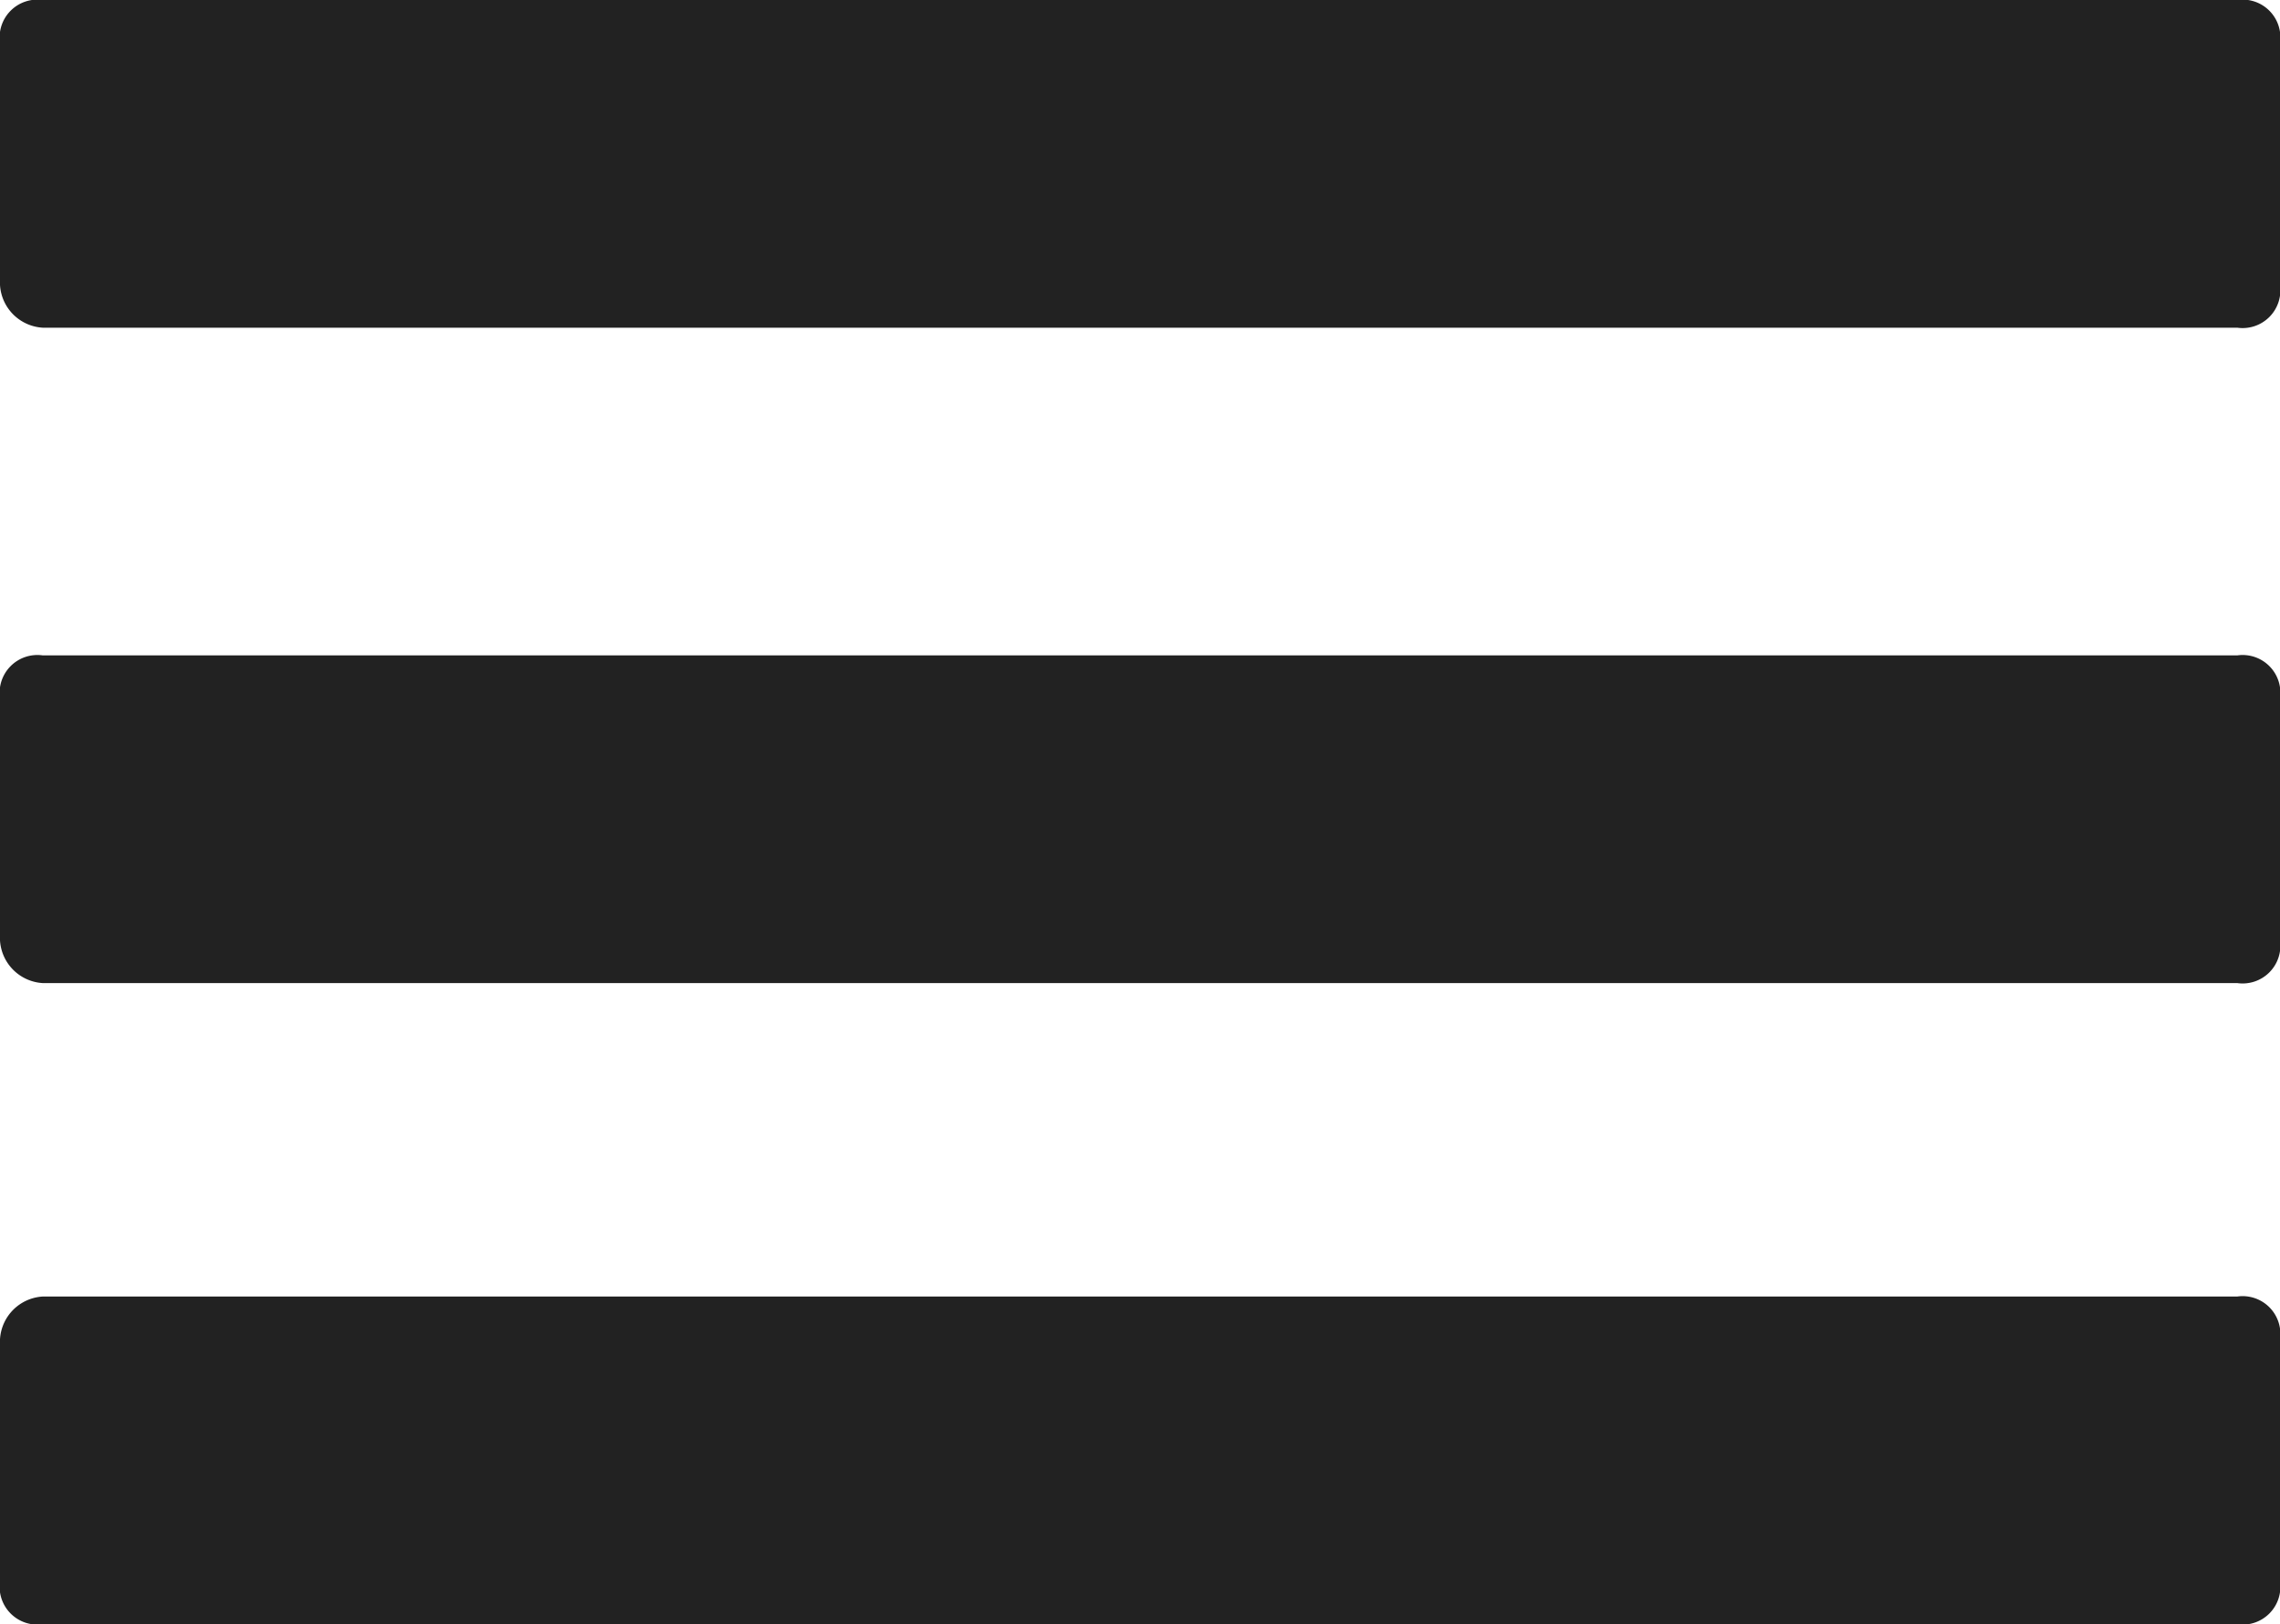 <svg xmlns="http://www.w3.org/2000/svg" width="16" height="11.4" viewBox="0 0 16 11.4">
  <g id="グループ_255" transform="translate(-4)">
    <path id="長方形_42" d="M4.3,0H19.7a.265.265,0,0,1,.3.3V2a.265.265,0,0,1-.3.3H4.3A.319.319,0,0,1,4,2V.3A.265.265,0,0,1,4.3,0Z" fill="#222"/>
    <path id="長方形_44" d="M4.3,9.1H19.7a.265.265,0,0,1,.3.3v1.7a.265.265,0,0,1-.3.3H4.3a.265.265,0,0,1-.3-.3V9.4A.319.319,0,0,1,4.3,9.1Z" fill="#222"/>
    <path id="長方形_45" d="M4.3,4.6H19.7a.265.265,0,0,1,.3.3V6.6a.265.265,0,0,1-.3.3H4.3A.319.319,0,0,1,4,6.6V4.9A.265.265,0,0,1,4.3,4.6Z" fill="#222"/>
  </g>
</svg>
